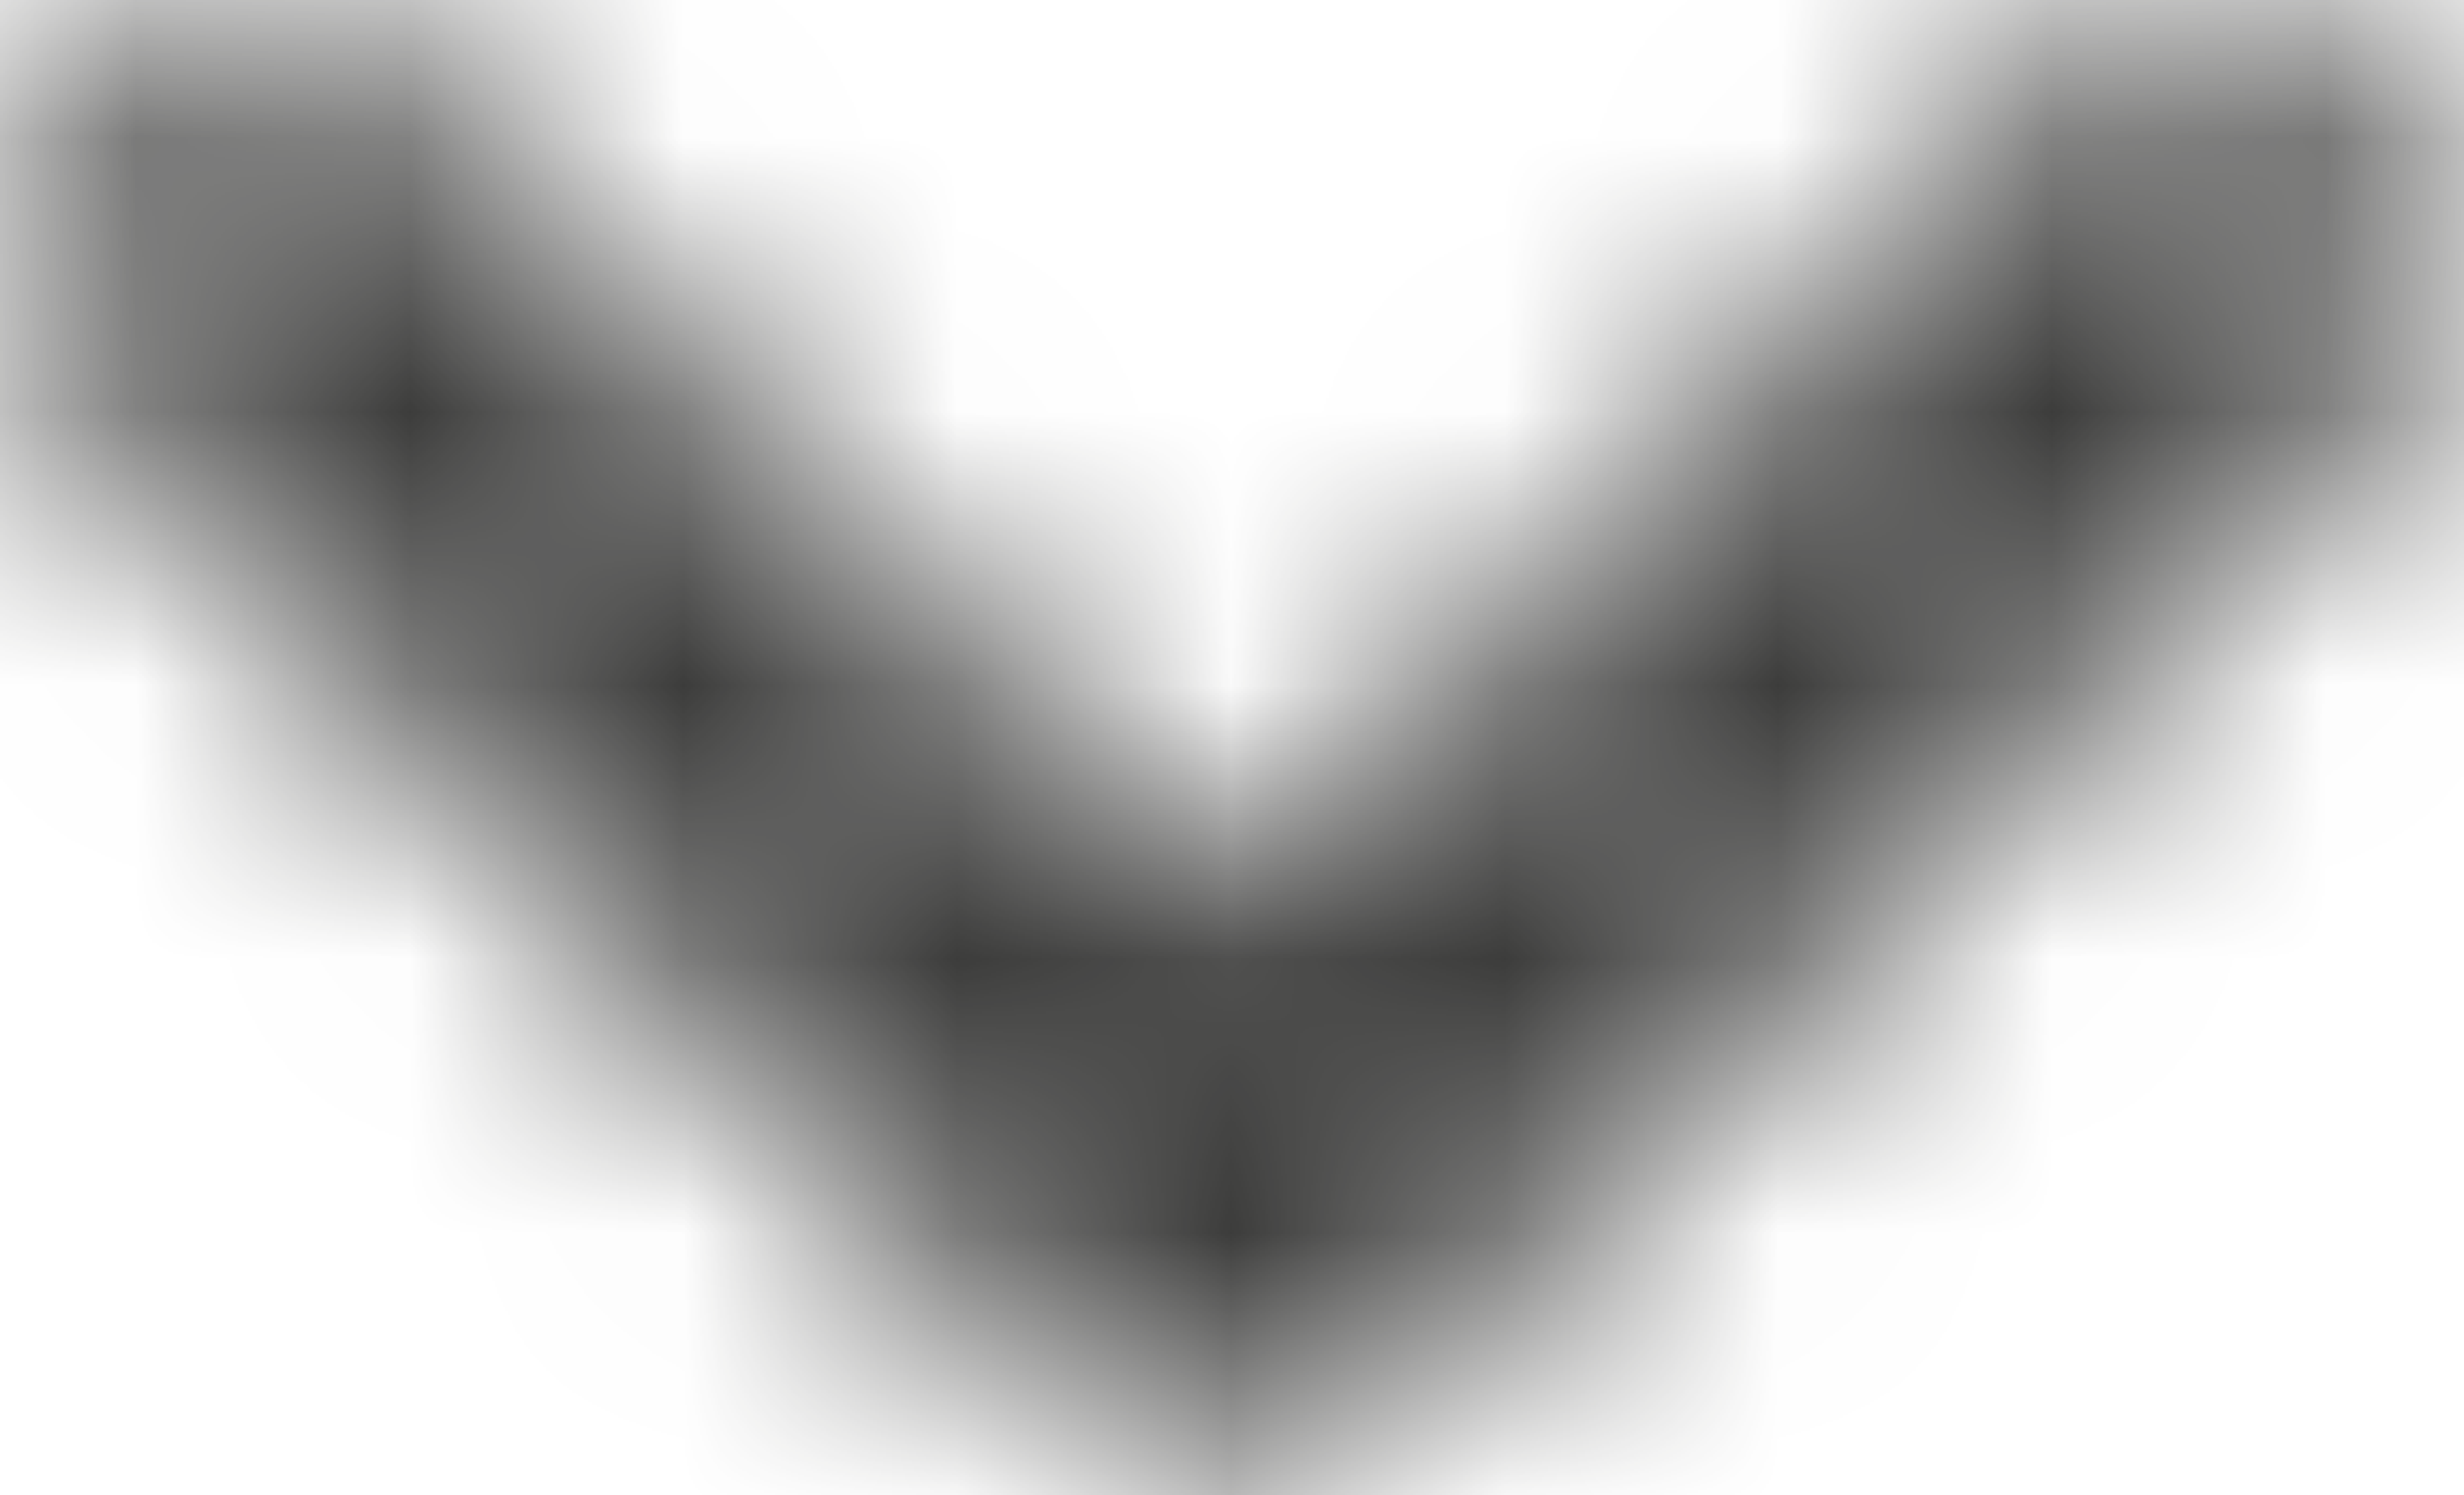 <?xml version="1.0" encoding="UTF-8" standalone="no"?>
<svg
   width="9"
   height="5.462"
   viewBox="0 0 9 5.462"
   version="1.1"
   id="svg152"
   sodipodi:docname="arrow-down.svg"
   inkscape:version="1.2.2 (b0a84865, 2022-12-01)"
   xmlns:inkscape="http://www.inkscape.org/namespaces/inkscape"
   xmlns:sodipodi="http://sodipodi.sourceforge.net/DTD/sodipodi-0.dtd"
   xmlns:xlink="http://www.w3.org/1999/xlink"
   xmlns="http://www.w3.org/2000/svg"
   xmlns:svg="http://www.w3.org/2000/svg"
   xmlns:rdf="http://www.w3.org/1999/02/22-rdf-syntax-ns#"
   xmlns:cc="http://creativecommons.org/ns#"
   xmlns:dc="http://purl.org/dc/elements/1.1/">
  <sodipodi:namedview
     id="namedview154"
     pagecolor="#ffffff"
     bordercolor="#666666"
     borderopacity="1.0"
     inkscape:showpageshadow="2"
     inkscape:pageopacity="0.0"
     inkscape:pagecheckerboard="0"
     inkscape:deskcolor="#d1d1d1"
     showgrid="false"
     inkscape:zoom="40.007031"
     inkscape:cx="4.5367026"
     inkscape:cy="5.1615928"
     inkscape:window-width="1427"
     inkscape:window-height="1205"
     inkscape:window-x="2240"
     inkscape:window-y="25"
     inkscape:window-maximized="0"
     inkscape:current-layer="svg152" />
  <title
     id="title132">Arrow-right</title>
  <defs
     id="defs135">
    <path
       d="M 5.317,4.85 1.312,8.855 c -0.193,0.193 -0.506,0.193 -0.7,0 L 0.145,8.388 C -0.048,8.195 -0.048,7.883 0.144,7.689 L 3.318,4.5 0.144,1.311 C -0.048,1.117 -0.048,0.805 0.145,0.612 L 0.612,0.145 c 0.193,-0.193 0.506,-0.193 0.7,0 l 4.005,4.005 c 0.193,0.193 0.193,0.506 2.06e-5,0.7 z"
       id="path-1" />
  </defs>
  <g
     id="UI-Desktop"
     stroke="none"
     stroke-width="1"
     fill="none"
     fill-rule="evenodd"
     transform="rotate(90,4.9,4.6)">
    <g
       id="home"
       transform="translate(-1447,-2647)">
      <g
         id="Ultimi-aggiunti"
         transform="translate(213,2528)">
        <g
           id="Arrows"
           transform="translate(1165,104)">
          <g
             id="Right"
             transform="translate(52)">
            <g
               id="Arrow-right"
               transform="translate(17.3,15.5)">
              <mask
                 id="mask-2"
                 fill="#ffffff">
                <use
                   xlink:href="#path-1"
                   id="use137" />
              </mask>
              <use
                 fill-opacity="0"
                 fill="#3c3c3b"
                 xlink:href="#path-1"
                 id="use140" />
              <g
                 id="↳-🎨-Change-Color"
                 mask="url(#mask-2)"
                 fill="#3c3c3b">
                <g
                   transform="translate(-5.3,-3.5)"
                   id="Rectangle">
                  <rect
                     x="0"
                     y="0"
                     width="16"
                     height="16"
                     id="rect142" />
                </g>
              </g>
            </g>
          </g>
        </g>
      </g>
    </g>
  </g>
</svg>
